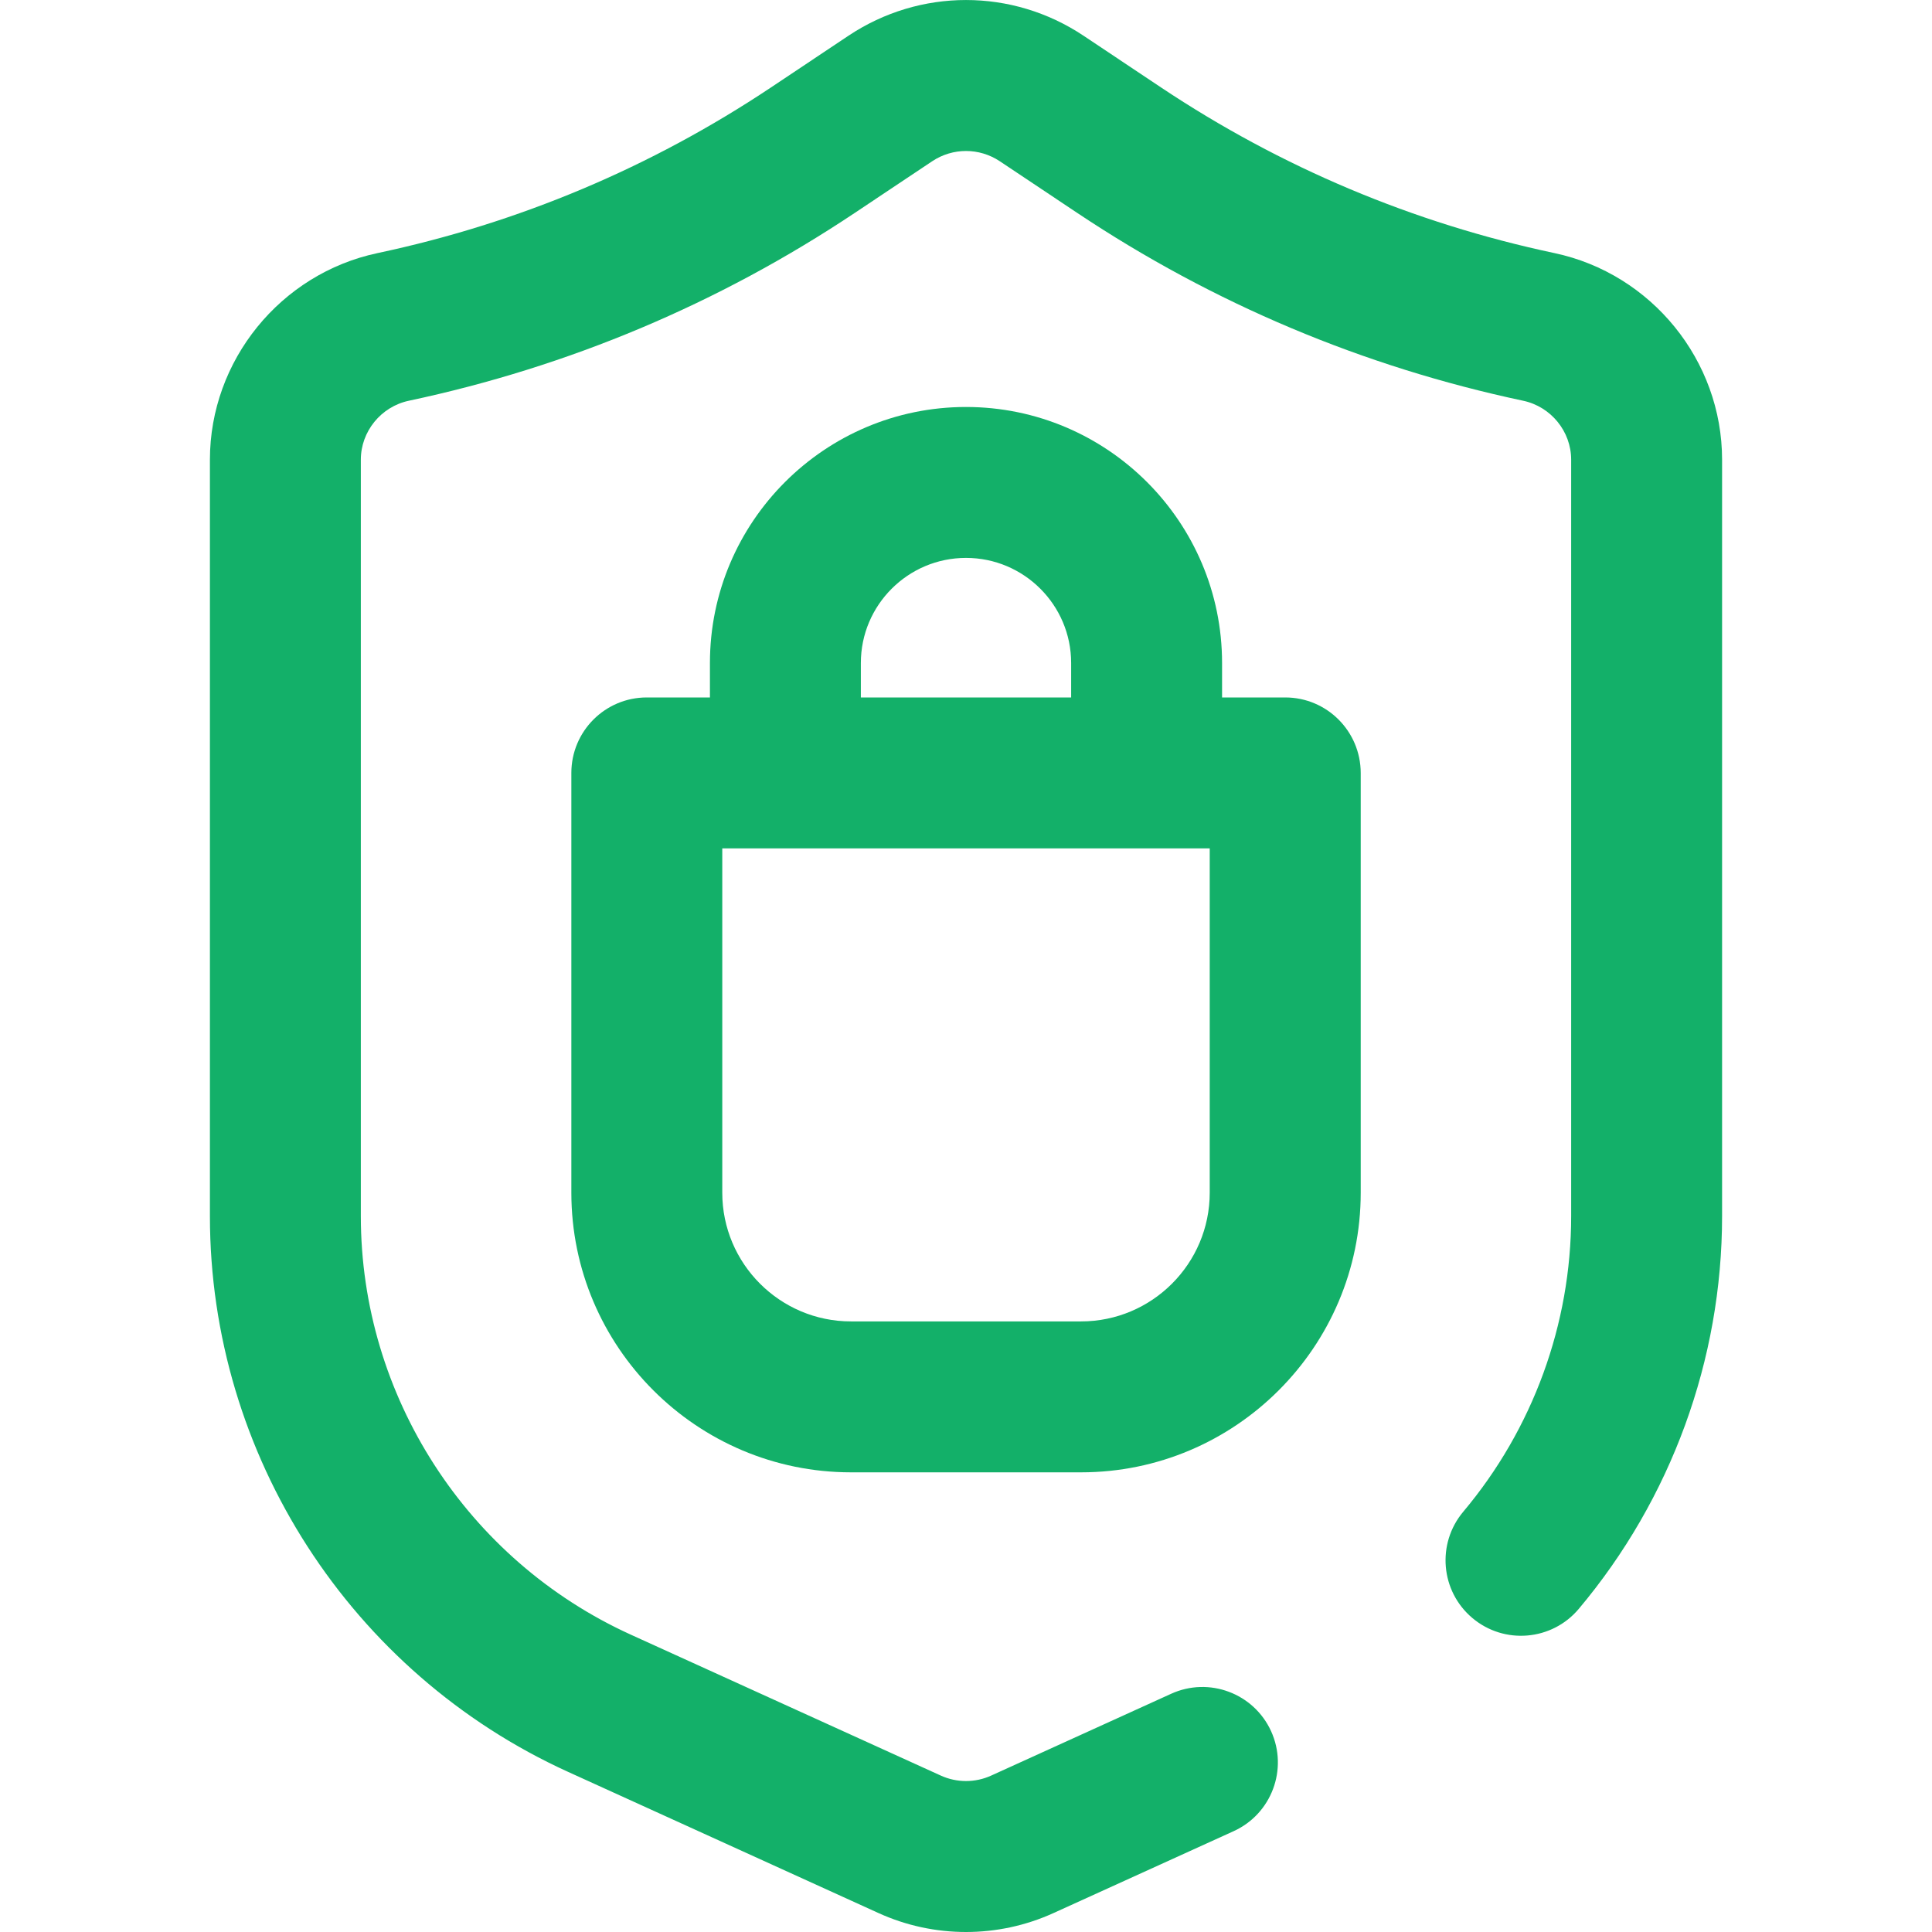 <svg width="26" height="26" viewBox="0 0 26 26" fill="none" xmlns="http://www.w3.org/2000/svg">
<g clip-path="url(#clip0_2072_5795)">
<path d="M17.296 9.386H16.446V8.922C16.446 7.022 14.9 5.477 13 5.477C11.1 5.477 9.554 7.022 9.554 8.922V9.386H8.704C8.143 9.386 7.689 9.841 7.689 10.402V16.051C7.689 18.126 9.377 19.814 11.452 19.814H14.549C16.623 19.814 18.312 18.126 18.312 16.051V10.402C18.311 9.841 17.857 9.386 17.296 9.386ZM11.585 8.922C11.585 8.142 12.22 7.508 13 7.508C13.78 7.508 14.415 8.142 14.415 8.922V9.386H11.585L11.585 8.922ZM16.28 16.051C16.28 17.006 15.503 17.783 14.548 17.783H11.452C10.497 17.783 9.72 17.006 9.72 16.051V11.417H16.28V16.051Z" fill="#13B069"/>
<path d="M20.919 3.406C19.02 3.003 17.239 2.253 15.625 1.177L14.582 0.481C13.621 -0.16 12.379 -0.16 11.418 0.481L10.375 1.177C8.761 2.253 6.98 3.003 5.081 3.406C3.774 3.683 2.825 4.852 2.825 6.186V16.367C2.825 19.578 4.718 22.514 7.647 23.846L11.82 25.744C12.195 25.915 12.597 26 13 26C13.403 26 13.805 25.915 14.18 25.744L16.602 24.643C17.112 24.411 17.338 23.809 17.106 23.298C16.873 22.787 16.271 22.562 15.761 22.794L13.339 23.895C13.124 23.993 12.876 23.993 12.661 23.895L8.488 21.998C6.282 20.994 4.856 18.784 4.856 16.367V6.186C4.856 5.806 5.128 5.472 5.502 5.393C7.654 4.936 9.673 4.086 11.502 2.866L12.545 2.17C12.822 1.986 13.178 1.986 13.455 2.17L14.498 2.866C16.327 4.086 18.346 4.936 20.498 5.393C20.872 5.472 21.144 5.806 21.144 6.186V16.367C21.144 17.819 20.628 19.231 19.692 20.344C19.331 20.774 19.386 21.414 19.815 21.775C20.244 22.136 20.885 22.081 21.246 21.652C22.49 20.173 23.175 18.296 23.175 16.367V6.186C23.175 4.852 22.226 3.683 20.919 3.406Z" fill="#13B069"/>
</g>
<defs>
<clipPath id="clip0_2072_5795">
<rect width="26" height="26" fill="white"/>
</clipPath>
</defs>
</svg>
